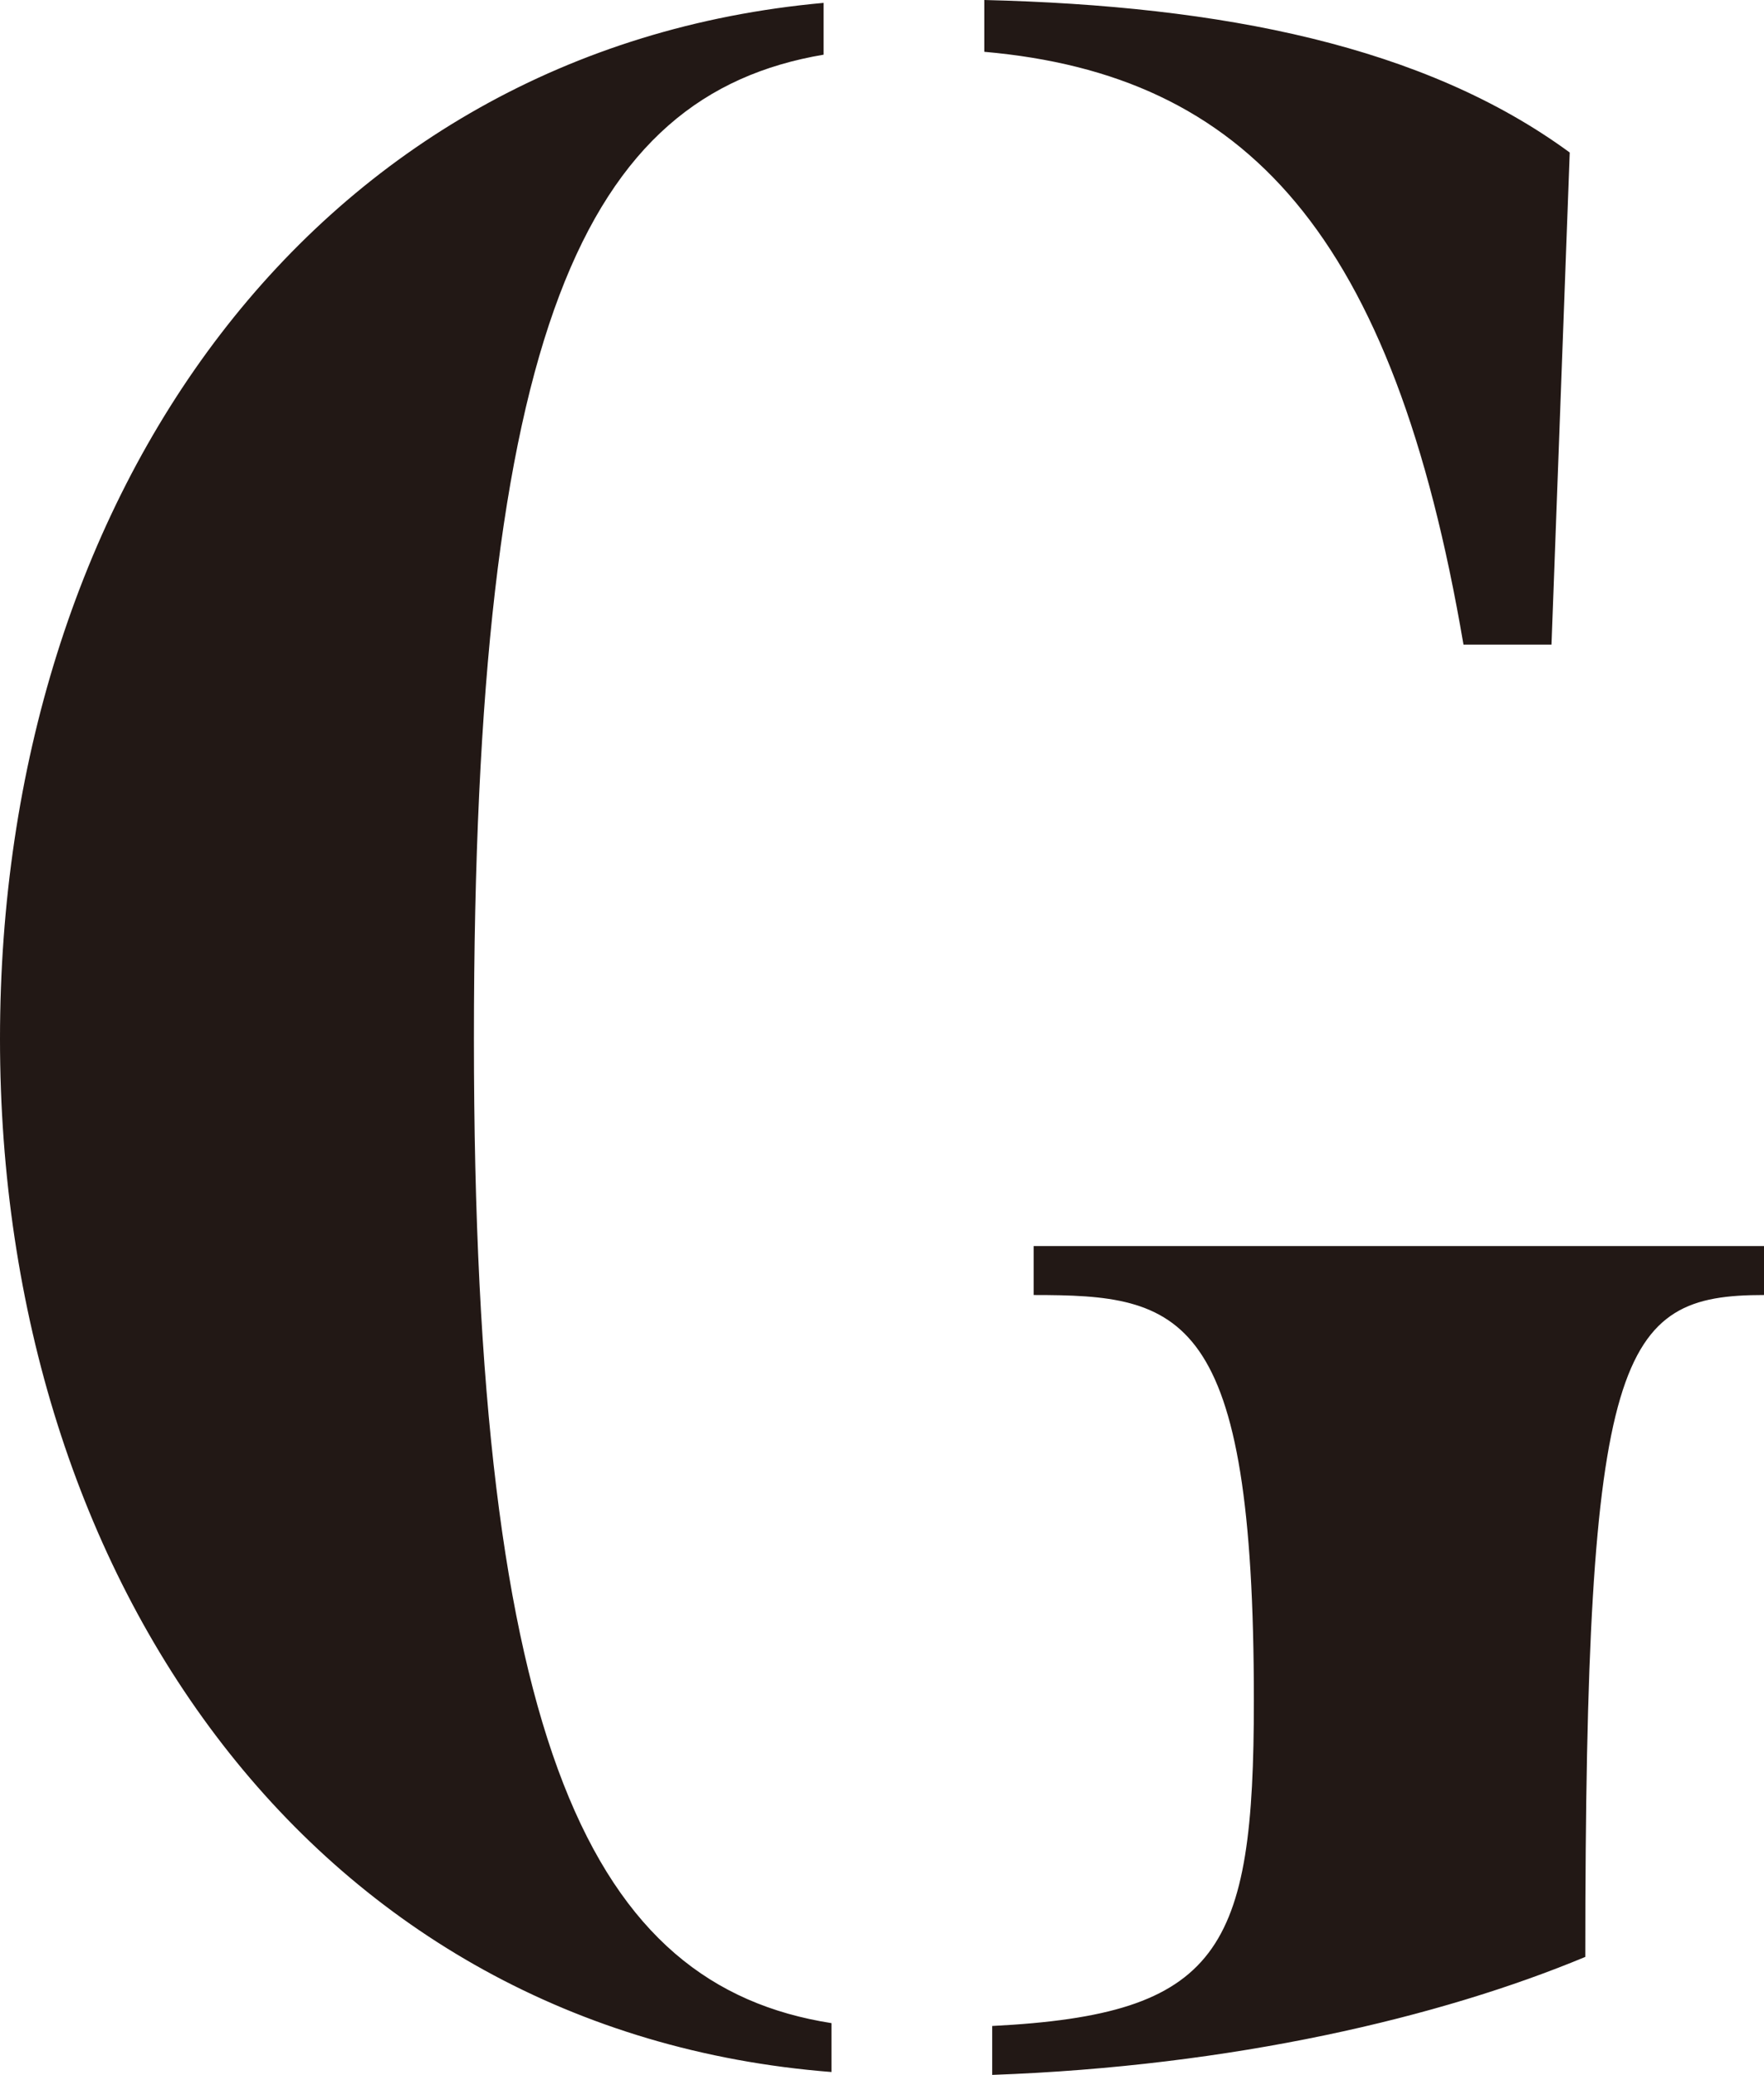 <?xml version="1.0" encoding="UTF-8"?> <svg xmlns="http://www.w3.org/2000/svg" id="_レイヤー_2" data-name="レイヤー 2" viewBox="0 0 73.55 86.52"><defs><style> .cls-1 { fill: #221815; stroke-width: 0px; } </style></defs><g id="_レイヤー_1-2" data-name="レイヤー 1"><path class="cls-1" d="M34.67,84.36v2.04C13.18,84.72,0,66,0,43.32S13.07,2.04,34.34.12v2.16c-9.94,1.68-14.58,11.4-14.58,41.04s4.97,39.48,14.9,41.04ZM41.04,2.16V0c9.94.24,18.36,1.92,24.41,6.36l-.76,20.52h-3.67c-2.92-17.16-9.07-23.76-19.98-24.72ZM73.55,51.96v2.04c-6.05,0-7.45,2.28-7.45,27.6-6.05,2.52-14.69,4.56-24.73,4.92v-2.04c9.5-.48,10.91-3.12,10.91-13.56,0-16.32-3.02-16.92-9.18-16.92v-2.04h30.46Z"></path></g></svg> 